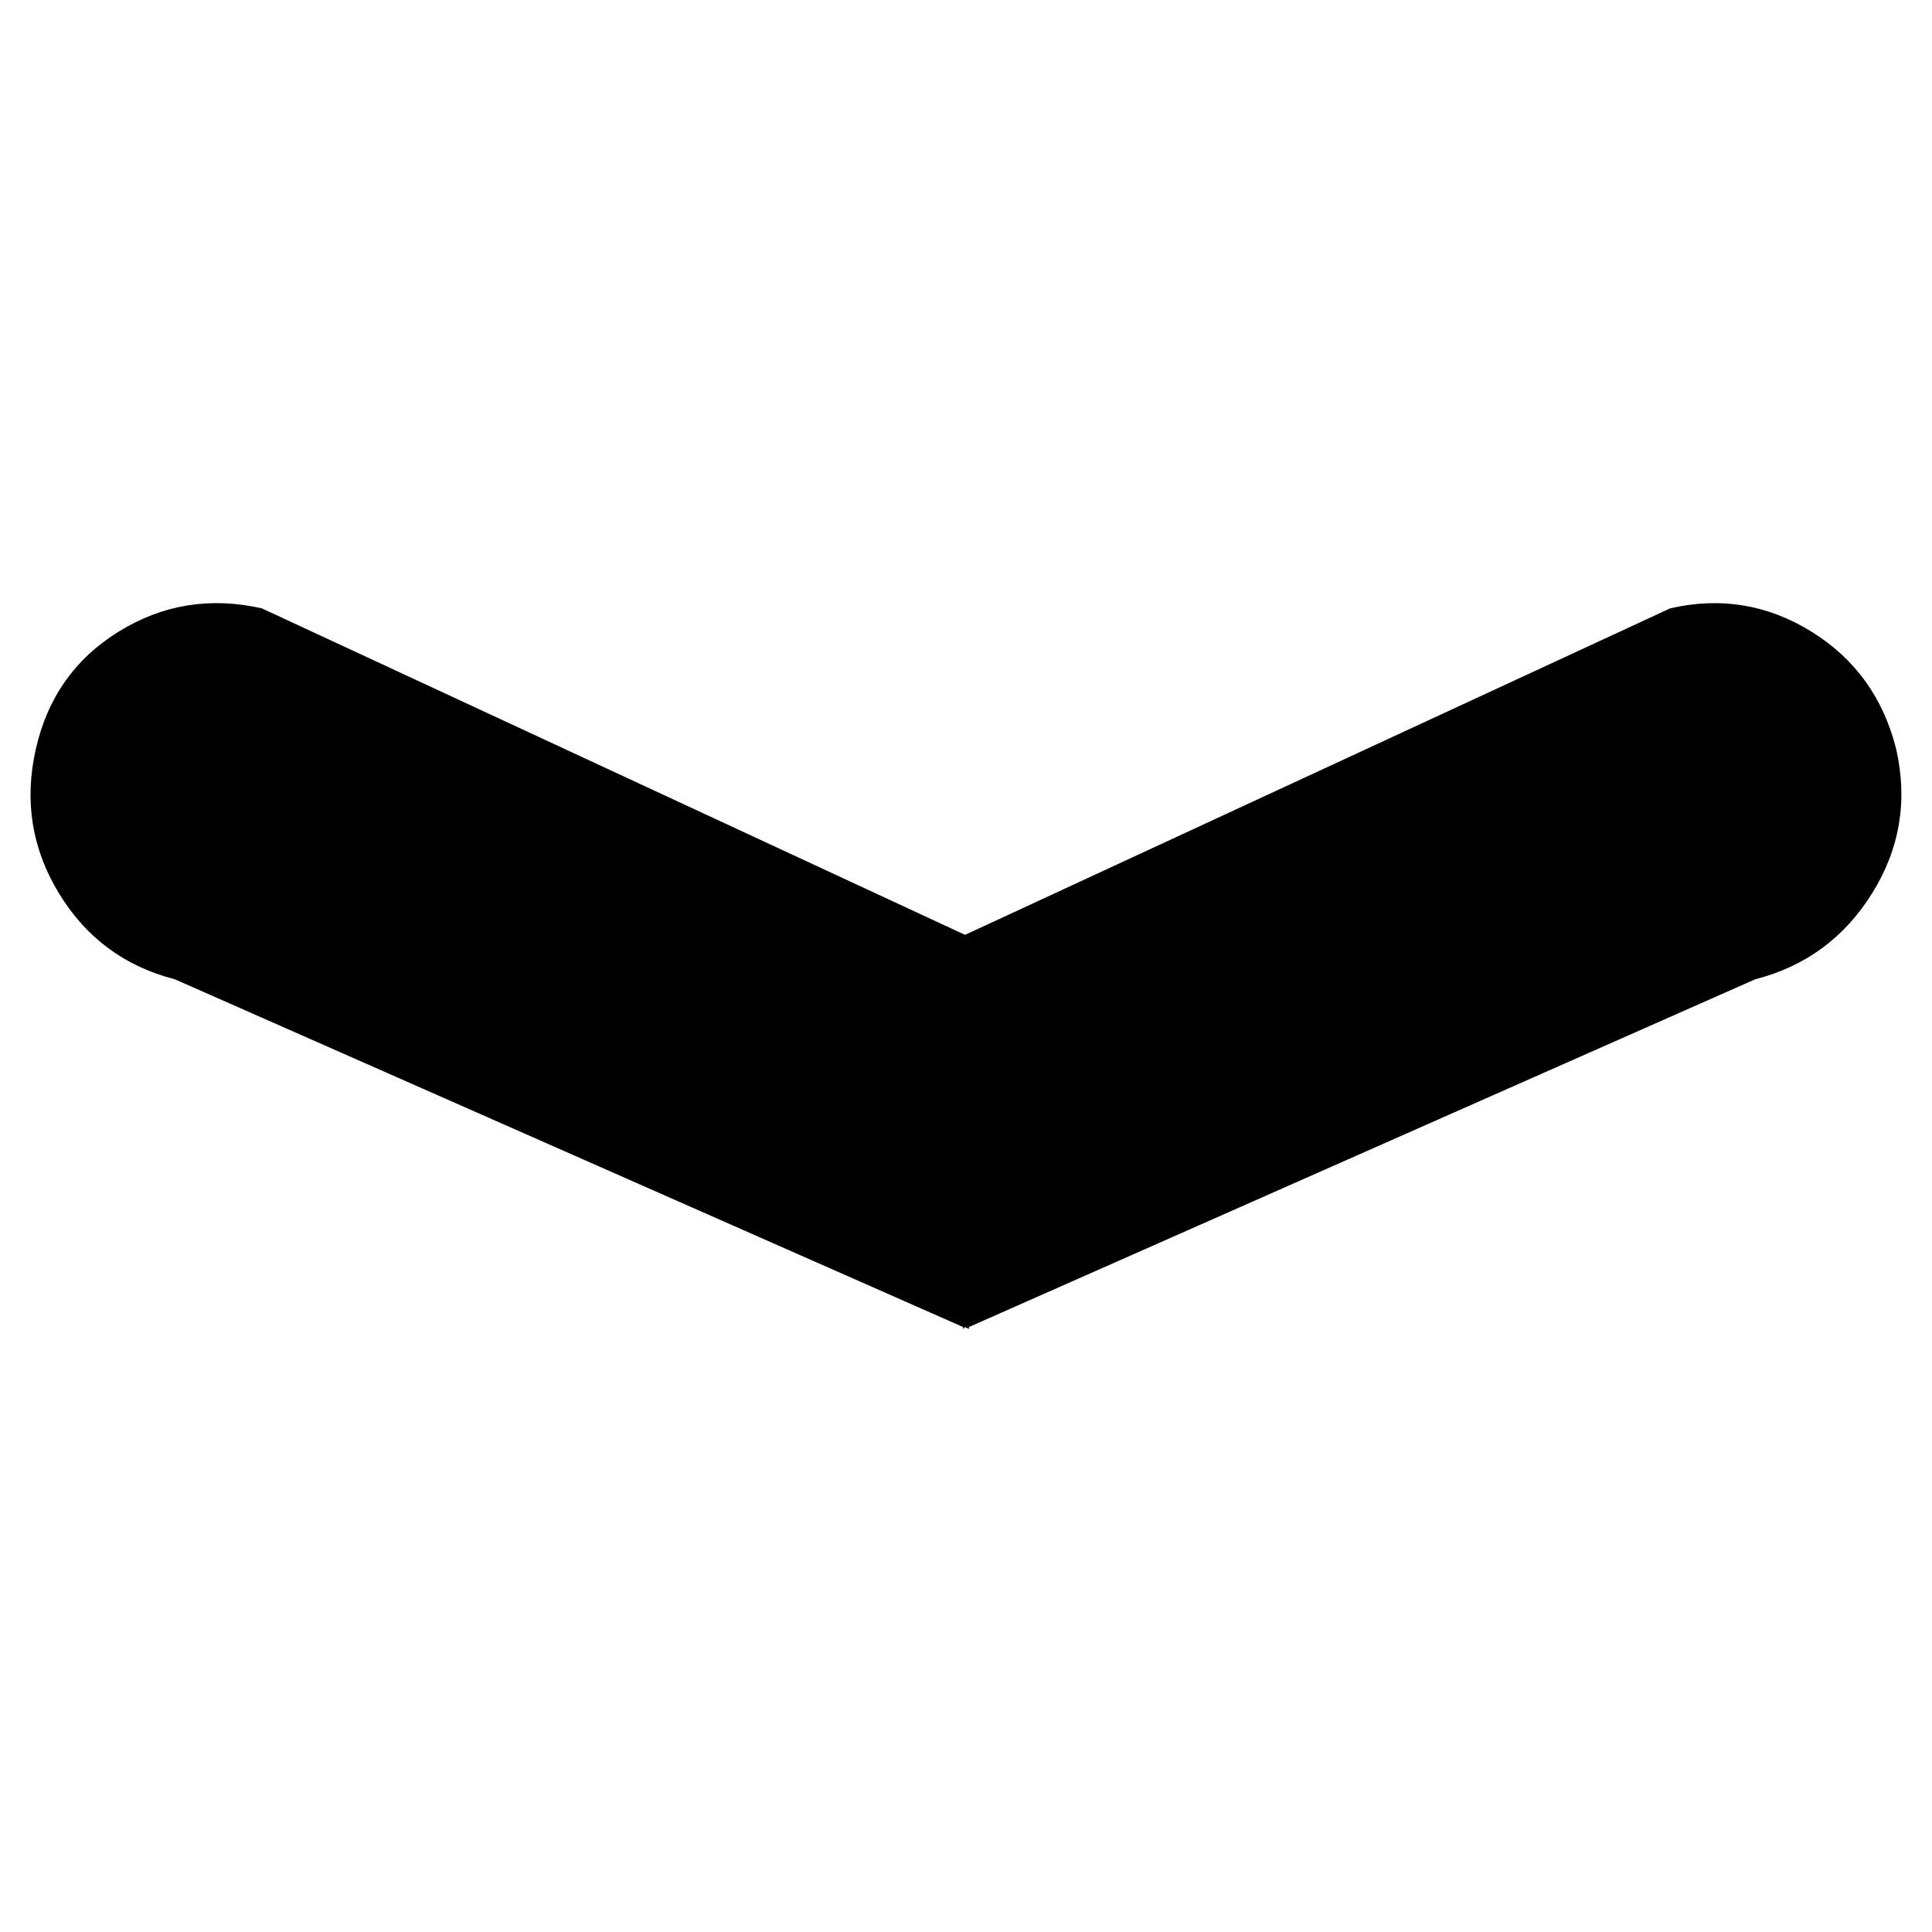 <!-- Generated by IcoMoon.io -->
<svg version="1.1" xmlns="http://www.w3.org/2000/svg" width="16" height="16" viewBox="0 0 16 16">
<title>uniE32E</title>
<path d="M15.704 6.206q0.144 0.64-0.2 1.192t-0.968 0.712l-6.512 2.88v0.016l-0.032-0.016-0.016 0.016v-0.016l-6.528-2.88q-0.624-0.16-0.96-0.712t-0.192-1.192 0.688-0.976 1.184-0.192l5.824 2.704 5.84-2.704q0.624-0.144 1.168 0.192t0.704 0.976z"></path>
</svg>
